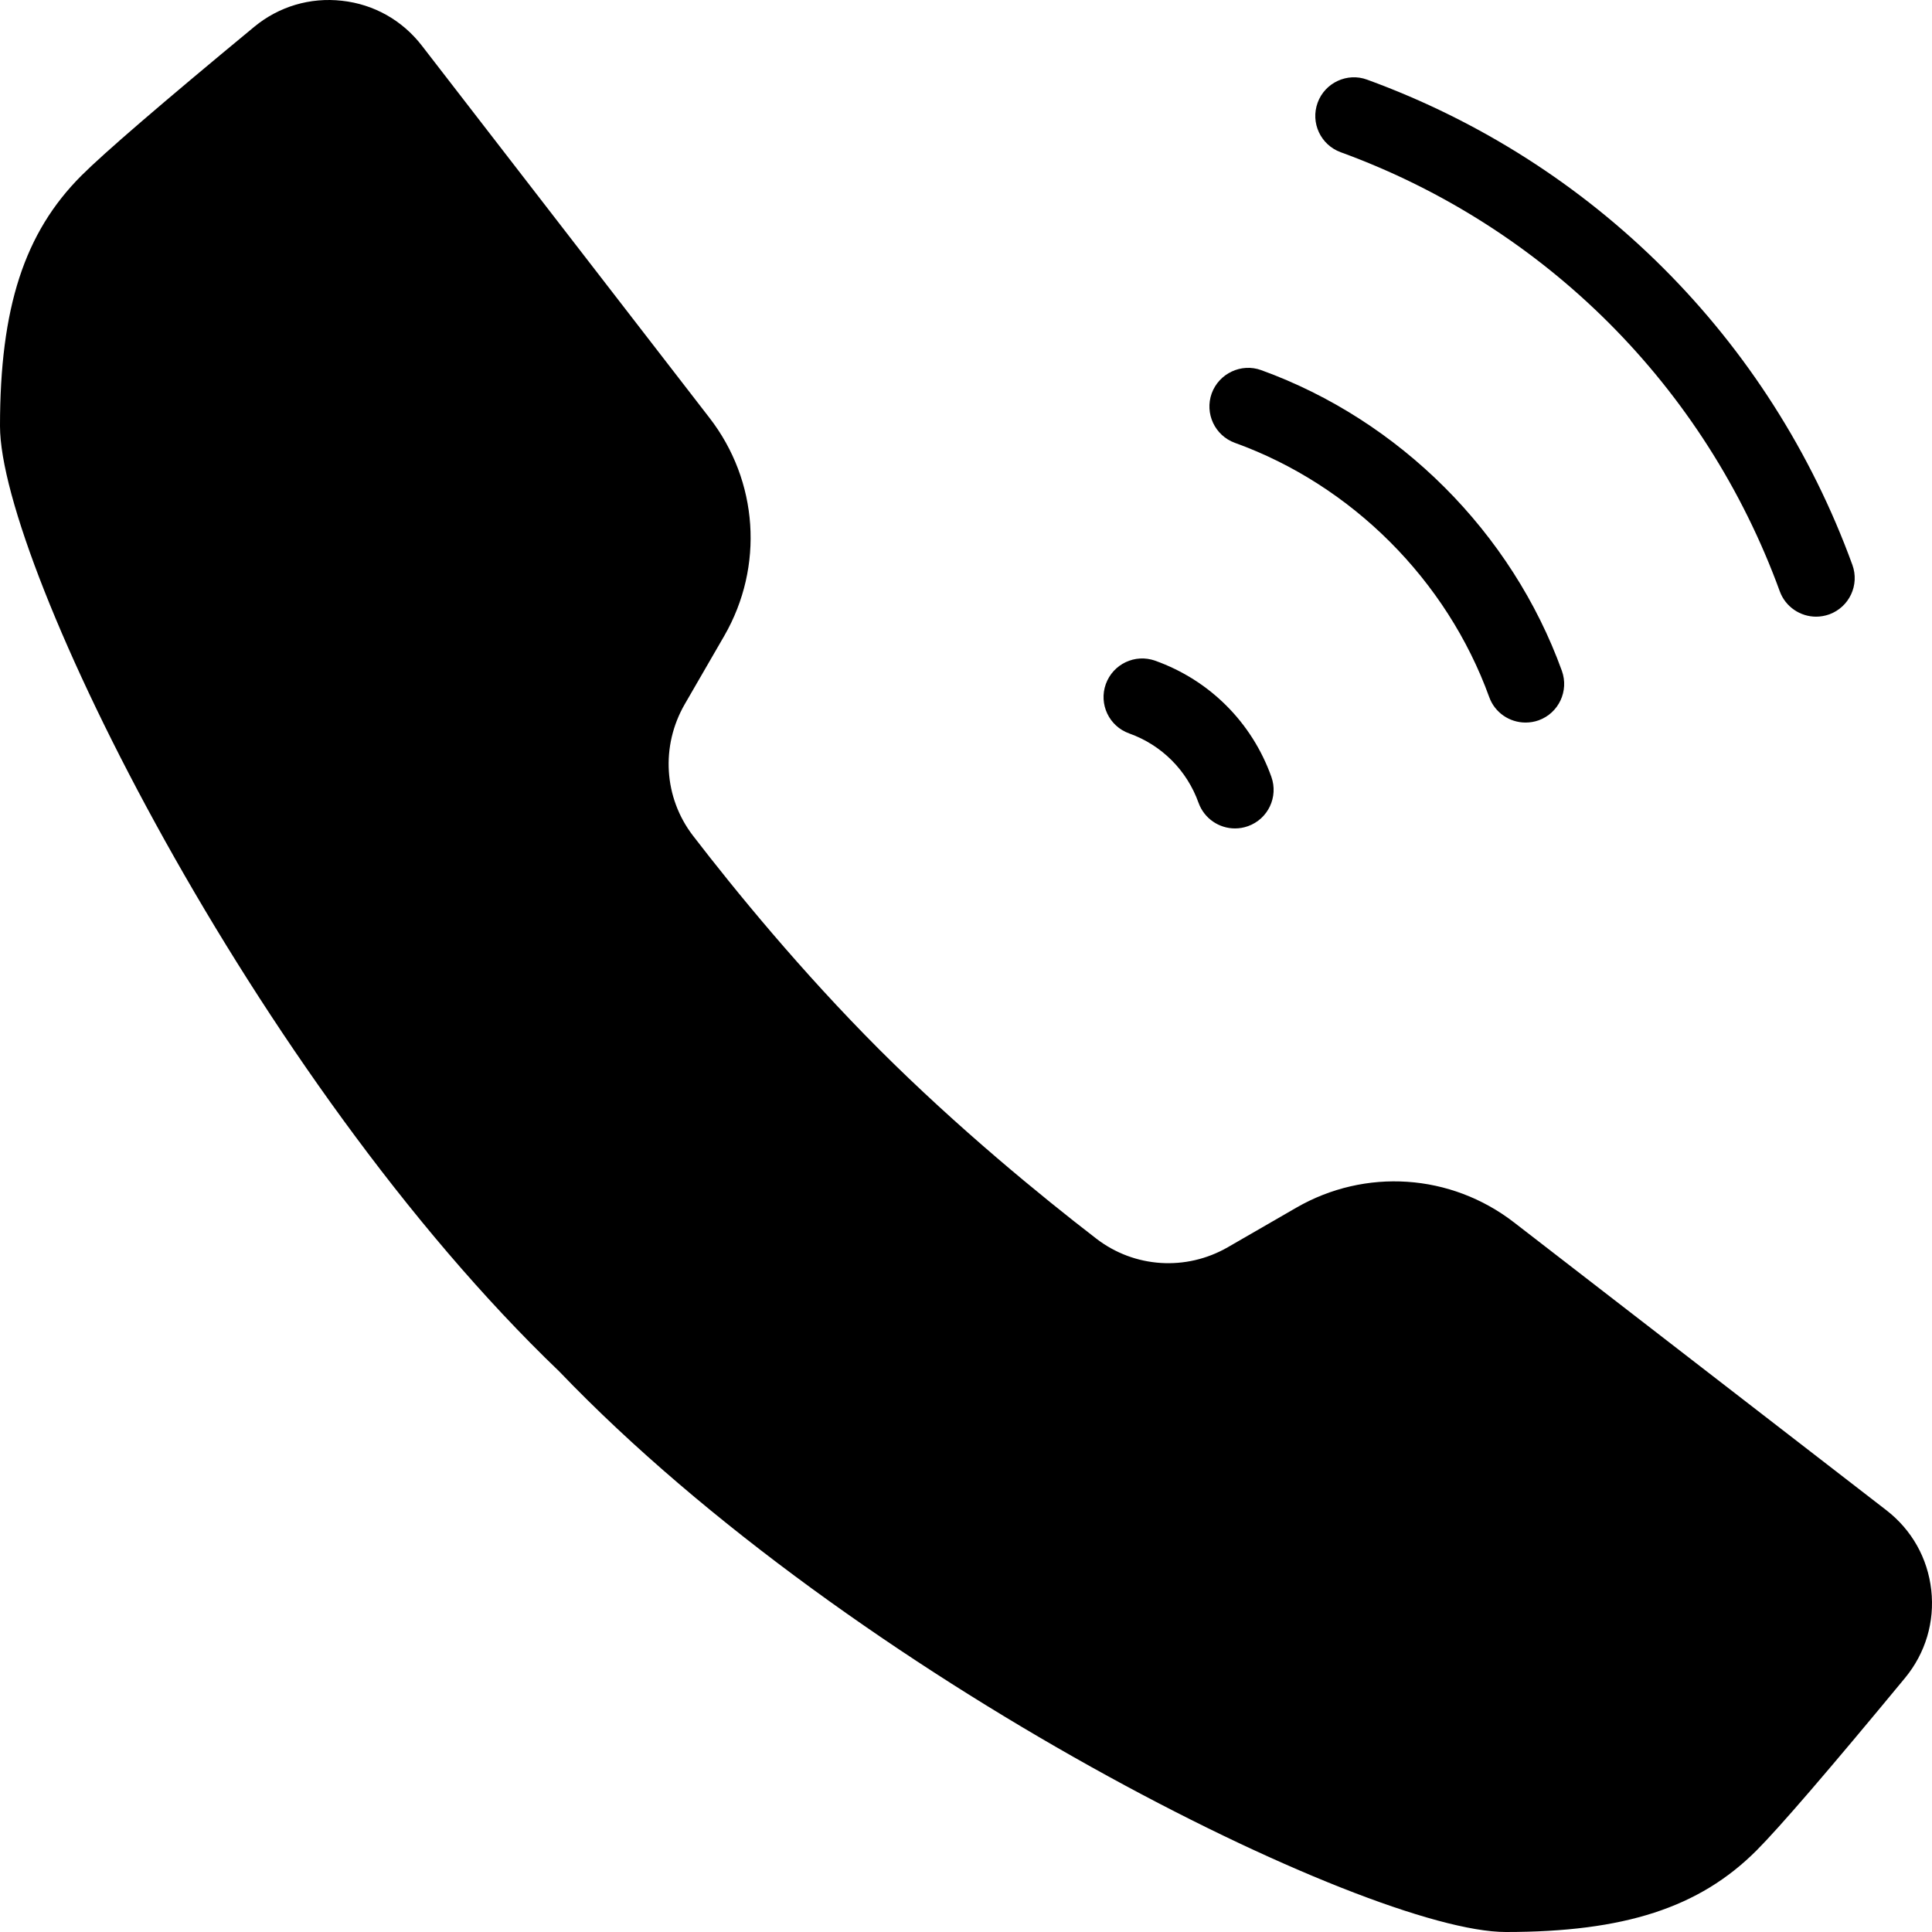 <?xml version="1.0" encoding="iso-8859-1"?>
<!-- Generator: Adobe Illustrator 19.0.0, SVG Export Plug-In . SVG Version: 6.00 Build 0)  -->
<svg xmlns="http://www.w3.org/2000/svg" xmlns:xlink="http://www.w3.org/1999/xlink" version="1.1" id="Capa_1" x="0px" y="0px" viewBox="0 0 511.993 511.993" style="enable-background:new 0 0 511.993 511.993;" xml:space="preserve" width="512px" height="512px">
<g>
	<g>
		<g>
			<path d="M327.271,117.364c30.986,11.182,56.156,36.372,67.379,67.359c1.495,4.178,5.448,6.758,9.626,6.758     c1.167,0,2.335-0.184,3.482-0.594c5.325-1.925,8.069-7.803,6.144-13.128c-13.251-36.639-43.049-66.417-79.667-79.667     c-5.263-1.925-11.182,0.84-13.128,6.164C319.202,109.561,321.946,115.439,327.271,117.364z" fill="#000"/>
			<path d="M355.288,40.339c54.211,19.763,96.604,62.177,116.367,116.367c1.516,4.137,5.448,6.717,9.626,6.717     c1.147,0,2.335-0.205,3.502-0.614c5.304-1.946,8.049-7.803,6.103-13.128C469.074,89.819,422.196,42.94,362.292,21.108     c-5.243-1.946-11.182,0.799-13.107,6.103C347.239,32.536,349.983,38.393,355.288,40.339z" fill="#000"/>
			<path d="M299.254,194.369c8.602,3.072,15.299,9.789,18.371,18.391c1.516,4.178,5.448,6.779,9.646,6.779     c1.147,0,2.294-0.184,3.441-0.594c5.345-1.905,8.11-7.762,6.205-13.087c-5.141-14.397-16.364-25.62-30.781-30.761     c-5.325-1.905-11.162,0.86-13.087,6.185C291.144,186.607,293.909,192.464,299.254,194.369z" fill="#000"/>
			<path d="M511.796,421.369c-0.942-8.438-5.161-15.933-11.878-21.135l-98.693-76.288c-16.753-12.943-39.404-14.459-57.713-3.891     l-18.125,10.465c-11.059,6.369-24.76,5.509-34.857-2.273c-14.725-11.346-36.639-29.266-57.508-50.115     c-20.746-20.767-38.298-42.271-49.377-56.668c-7.721-10.056-8.581-23.716-2.212-34.796l10.527-18.207     c10.547-18.33,9.011-41.001-3.932-57.713L111.78,12.076C106.578,5.359,99.062,1.12,90.604,0.198     C82.228-0.744,73.913,1.693,67.359,7.12C42.947,27.293,27.567,40.544,21.586,46.524c-15.135,15.135-21.586,35-21.586,66.396     c0,36.659,67.236,172.933,148.214,250.532c77.926,81.306,214.2,148.541,250.839,148.541c31.416,0,51.282-6.451,66.417-21.586     c6.001-6.001,19.272-21.402,39.404-45.773C510.28,438.06,512.738,429.807,511.796,421.369z" fill="#000"/>
		</g>
	</g>
</g>
</svg>
